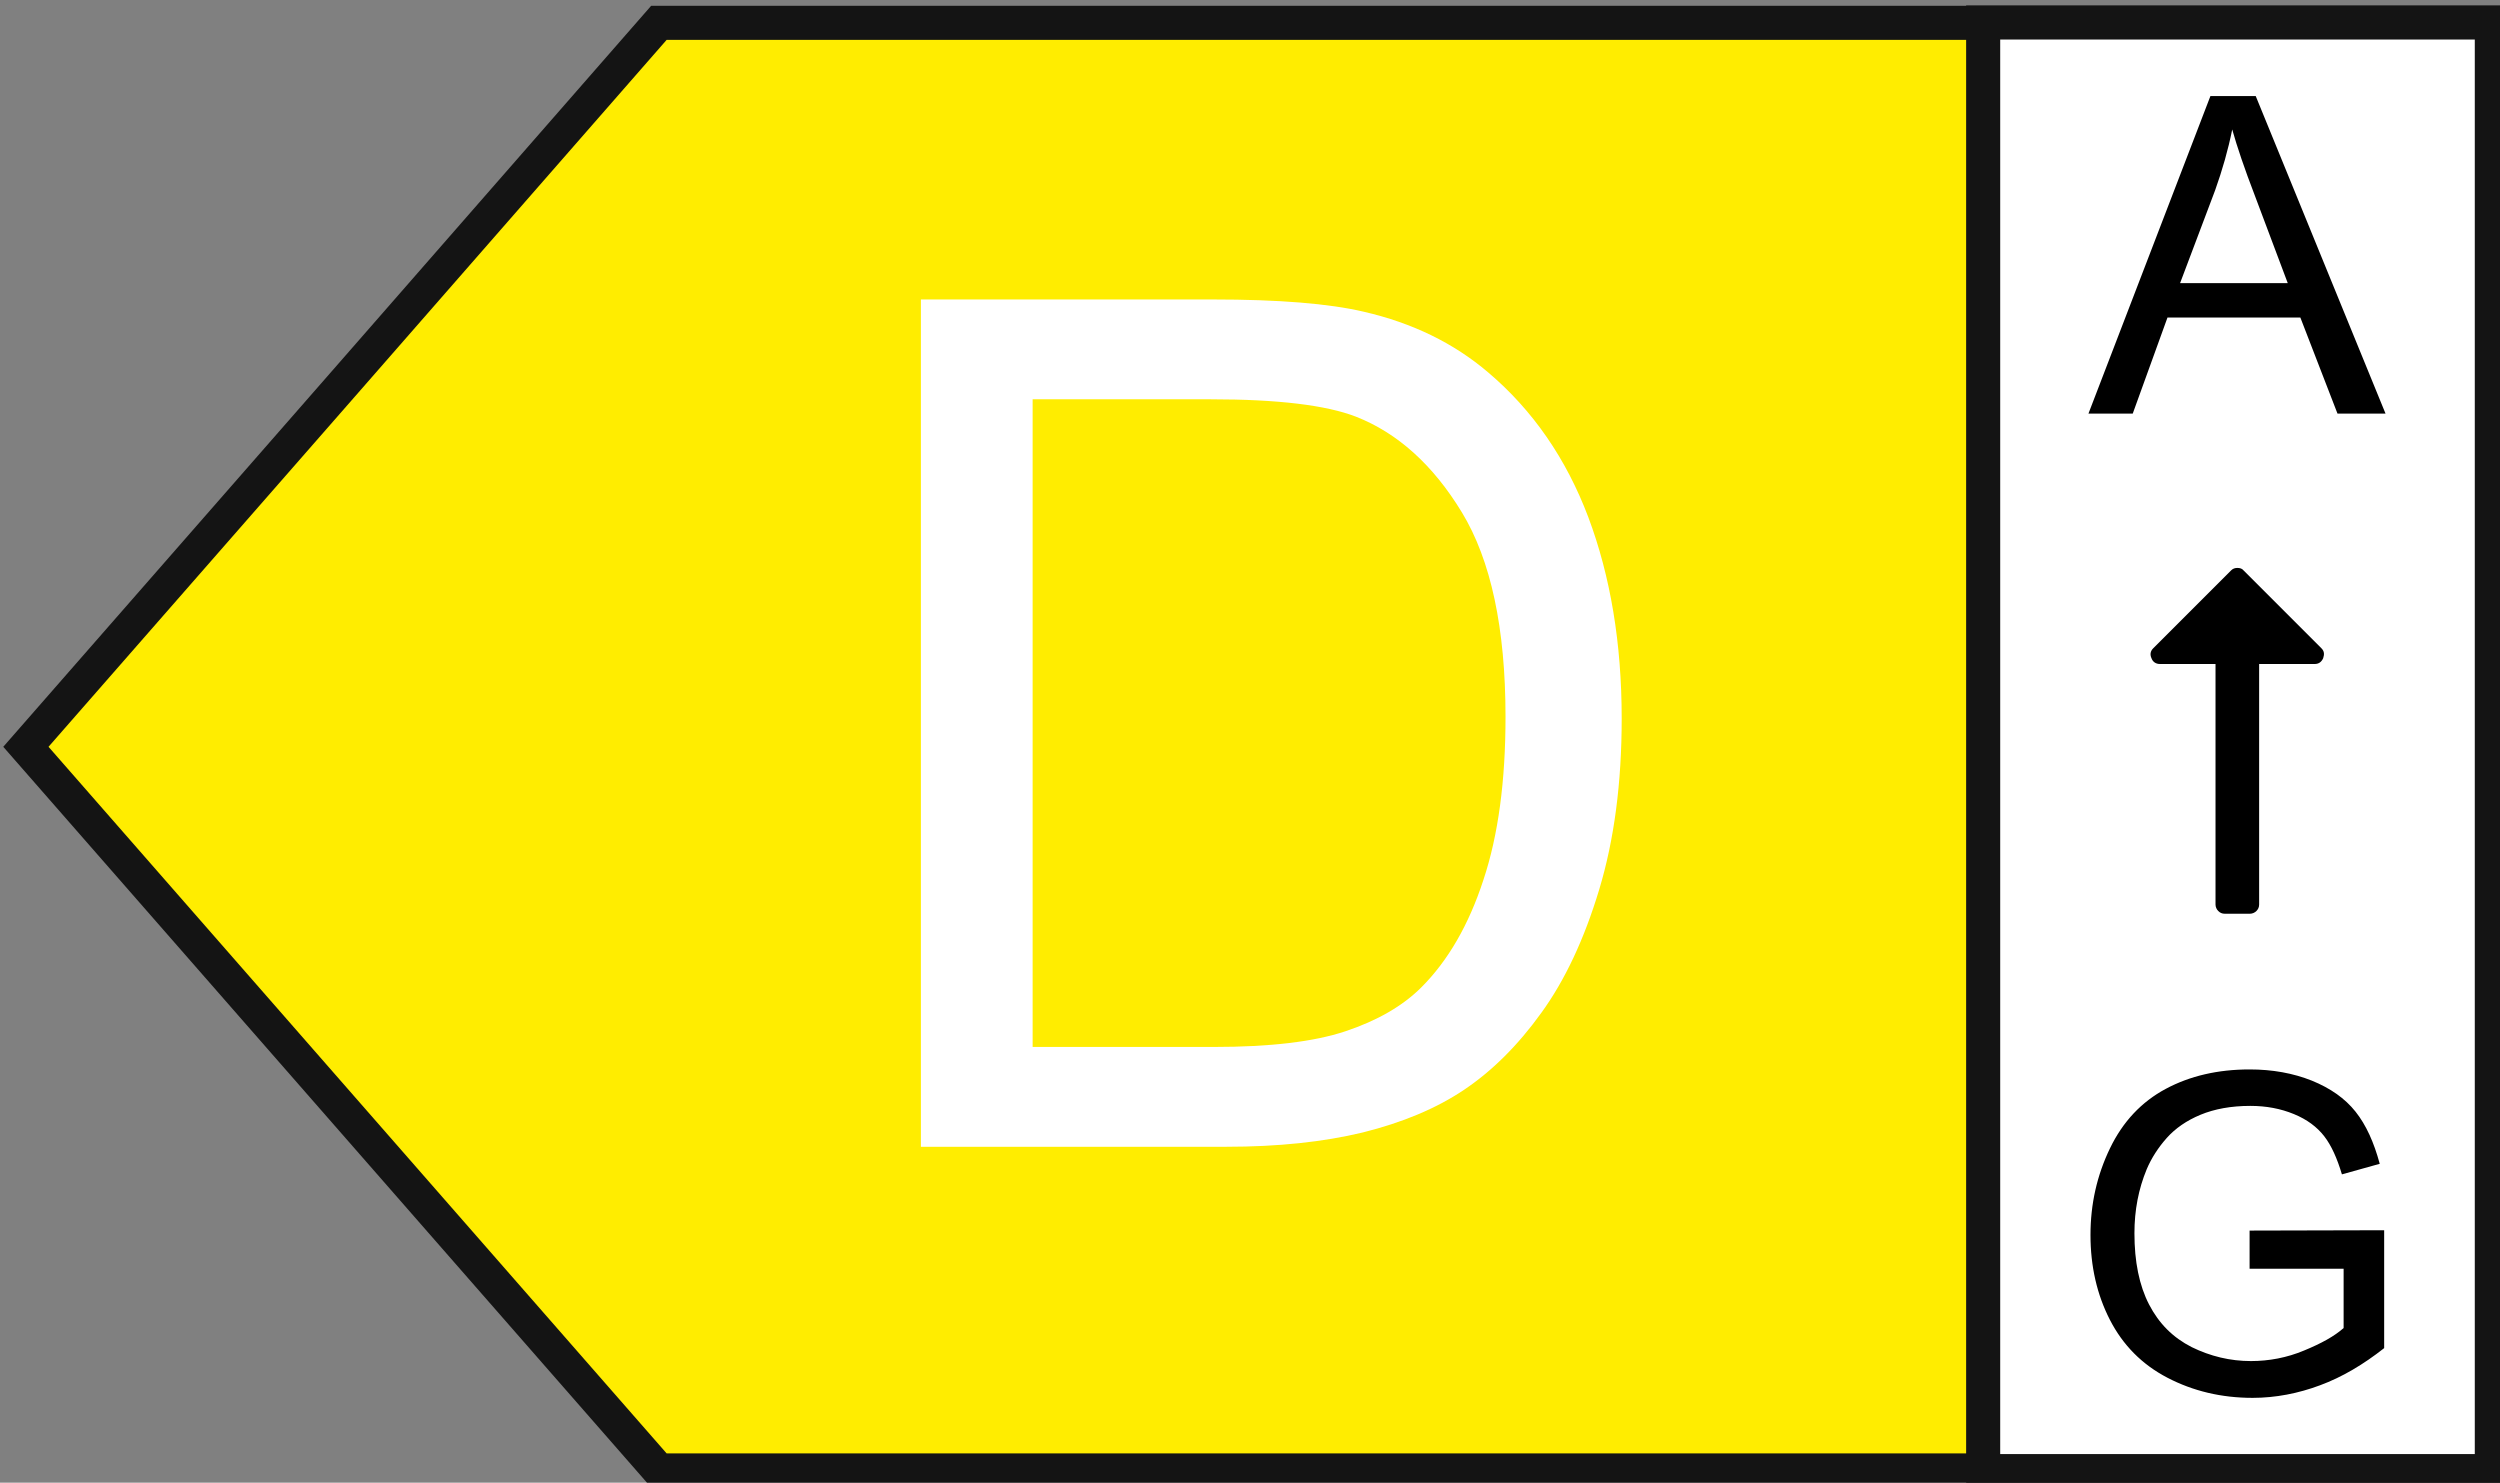 <?xml version="1.0" encoding="utf-8"?>
<!-- Generator: Adobe Illustrator 25.2.1, SVG Export Plug-In . SVG Version: 6.00 Build 0)  -->
<svg version="1.1" id="Ebene_1" xmlns="http://www.w3.org/2000/svg" xmlns:xlink="http://www.w3.org/1999/xlink" x="0px" y="0px"
	 viewBox="0 0 73.38 43.52" style="enable-background:new 0 0 73.38 43.52;" xml:space="preserve">
<rect x="0" y="0" width="73.38" height="43.52" fill="#808080" stroke="none"/>
<style type="text/css">
	.st0{display:none;}
	.st1{display:inline;fill:#009640;stroke:#141414;stroke-miterlimit:10;}
	.st2{display:inline;fill:#FFFFFF;stroke:#141414;stroke-miterlimit:10;}
	.st3{display:inline;}
	.st4{fill:#FFFFFF;}
	.st5{display:inline;fill:#52AE32;stroke:#141414;stroke-miterlimit:10;}
	.st6{display:inline;fill:#C8D400;stroke:#141414;stroke-miterlimit:10;}
	.st7{fill:#FFED00;stroke:#141414;stroke-miterlimit:10;}
	.st8{fill:#FFFFFF;stroke:#141414;stroke-miterlimit:10;}
	.st9{display:inline;fill:#FBBA00;stroke:#141414;stroke-miterlimit:10;}
	.st10{display:inline;fill:#EC6608;stroke:#141414;stroke-miterlimit:10;}
	.st11{display:inline;fill:#E30613;stroke:#141414;stroke-miterlimit:10;}
</style>
<g class="st0">
	<polyline class="st1" points="0.62,21.92 9.91,32.54 19.2,43.16 19.2,43.16 72.97,43.16 72.97,0.67 19.2,0.67 19.2,0.67 9.91,11.3 
		0.62,21.92 	"/>
	<rect x="58.07" y="0.66" class="st2" width="14.93" height="42.52"/>
	<g class="st3">
		<path class="st4" d="M24.15,34.36L33.7,9.48h3.55l10.18,24.88h-3.75l-2.9-7.53h-10.4l-2.73,7.53H24.15z M31.33,24.14h8.43
			l-2.6-6.89c-0.79-2.09-1.38-3.81-1.76-5.16c-0.32,1.6-0.76,3.18-1.34,4.75L31.33,24.14z"/>
	</g>
	<g class="st3">
		<g>
			<path d="M61.16,12.14l3.58-9.32h1.33l3.81,9.32h-1.41l-1.09-2.82h-3.9l-1.02,2.82H61.16z M63.85,8.31h3.16l-0.97-2.58
				c-0.3-0.78-0.52-1.43-0.66-1.93c-0.12,0.6-0.29,1.19-0.5,1.78L63.85,8.31z"/>
		</g>
		<g>
			<path d="M68,19.03c0.08,0.08,0.09,0.17,0.05,0.29c-0.05,0.11-0.13,0.17-0.25,0.17h-1.63v7.06c0,0.08-0.03,0.14-0.08,0.19
				c-0.05,0.05-0.12,0.08-0.19,0.08h-0.73c-0.08,0-0.14-0.03-0.19-0.08c-0.05-0.05-0.08-0.12-0.08-0.19v-7.06h-1.63
				c-0.12,0-0.21-0.06-0.25-0.17c-0.05-0.11-0.03-0.21,0.05-0.29l2.29-2.29c0.05-0.05,0.11-0.07,0.18-0.07
				c0.08,0,0.14,0.02,0.18,0.07L68,19.03z"/>
		</g>
		<g>
			<path d="M65.88,37.21v-1.09l3.95-0.01v3.46c-0.61,0.48-1.23,0.85-1.88,1.09c-0.64,0.24-1.31,0.37-1.98,0.37
				c-0.92,0-1.75-0.2-2.5-0.59c-0.75-0.39-1.31-0.96-1.69-1.7c-0.38-0.74-0.57-1.57-0.57-2.49c0-0.91,0.19-1.75,0.57-2.54
				c0.38-0.79,0.93-1.37,1.64-1.75c0.71-0.38,1.53-0.57,2.46-0.57c0.67,0,1.28,0.11,1.83,0.33c0.54,0.22,0.97,0.52,1.28,0.91
				c0.31,0.39,0.54,0.9,0.71,1.53l-1.11,0.31c-0.14-0.47-0.31-0.85-0.52-1.12c-0.21-0.27-0.5-0.49-0.89-0.65
				c-0.39-0.16-0.81-0.24-1.28-0.24c-0.56,0-1.05,0.09-1.46,0.26c-0.41,0.17-0.74,0.4-0.99,0.68c-0.25,0.28-0.45,0.59-0.59,0.92
				c-0.24,0.58-0.36,1.2-0.36,1.88c0,0.83,0.14,1.53,0.43,2.09c0.29,0.56,0.7,0.97,1.25,1.25c0.55,0.27,1.13,0.41,1.74,0.41
				c0.53,0,1.06-0.1,1.56-0.31c0.51-0.21,0.89-0.42,1.16-0.66v-1.74H65.88z"/>
		</g>
	</g>
</g>
<g class="st0">
	<polygon class="st5" points="19.34,0.67 19.34,0.67 10.05,11.3 0.76,21.92 10.05,32.54 19.34,43.16 19.34,43.16 73.11,43.16 
		73.11,0.67 	"/>
	<rect x="58.21" y="0.66" class="st2" width="14.93" height="42.52"/>
	<g class="st3">
		<path class="st4" d="M26.89,34.36V9.48h9.33c1.9,0,3.42,0.25,4.57,0.76c1.15,0.5,2.05,1.28,2.7,2.32
			c0.65,1.05,0.98,2.14,0.98,3.28c0,1.06-0.29,2.06-0.87,3c-0.58,0.94-1.45,1.7-2.61,2.27c1.5,0.44,2.66,1.19,3.47,2.26
			c0.81,1.06,1.21,2.32,1.21,3.77c0,1.17-0.25,2.25-0.74,3.25c-0.49,1-1.1,1.77-1.82,2.32c-0.72,0.54-1.63,0.95-2.72,1.23
			c-1.09,0.28-2.43,0.42-4.01,0.42H26.89z M30.18,19.93h5.38c1.46,0,2.51-0.1,3.14-0.29c0.84-0.25,1.47-0.66,1.89-1.24
			c0.42-0.58,0.64-1.3,0.64-2.17c0-0.83-0.2-1.55-0.59-2.18c-0.4-0.63-0.96-1.06-1.7-1.29c-0.74-0.23-2-0.35-3.78-0.35h-4.97V19.93z
			 M30.18,31.42h6.19c1.06,0,1.81-0.04,2.24-0.12c0.76-0.14,1.39-0.36,1.9-0.68c0.51-0.32,0.93-0.78,1.26-1.38
			c0.33-0.61,0.49-1.3,0.49-2.1c0-0.93-0.24-1.73-0.71-2.42c-0.48-0.68-1.13-1.17-1.98-1.44c-0.84-0.28-2.06-0.42-3.64-0.42h-5.75
			V31.42z"/>
	</g>
	<g class="st3">
		<g>
			<path d="M61.3,12.14l3.58-9.32h1.33l3.81,9.32h-1.41l-1.09-2.82h-3.9l-1.02,2.82H61.3z M63.99,8.31h3.16l-0.97-2.58
				c-0.3-0.78-0.52-1.43-0.66-1.93c-0.12,0.6-0.29,1.19-0.5,1.78L63.99,8.31z"/>
		</g>
		<g>
			<path d="M68.14,19.03c0.08,0.08,0.09,0.17,0.05,0.29c-0.05,0.11-0.13,0.17-0.25,0.17h-1.63v7.06c0,0.08-0.03,0.14-0.08,0.19
				c-0.05,0.05-0.12,0.08-0.19,0.08H65.3c-0.08,0-0.14-0.03-0.19-0.08c-0.05-0.05-0.08-0.12-0.08-0.19v-7.06H63.4
				c-0.12,0-0.21-0.06-0.25-0.17c-0.05-0.11-0.03-0.21,0.05-0.29l2.29-2.29c0.05-0.05,0.11-0.07,0.18-0.07
				c0.08,0,0.14,0.02,0.18,0.07L68.14,19.03z"/>
		</g>
		<g>
			<path d="M66.03,37.21v-1.09l3.95-0.01v3.46c-0.61,0.48-1.23,0.85-1.88,1.09c-0.64,0.24-1.31,0.37-1.98,0.37
				c-0.92,0-1.75-0.2-2.5-0.59c-0.75-0.39-1.31-0.96-1.69-1.7c-0.38-0.74-0.57-1.57-0.57-2.49c0-0.91,0.19-1.75,0.57-2.54
				c0.38-0.79,0.93-1.37,1.64-1.75c0.71-0.38,1.53-0.57,2.46-0.57c0.67,0,1.28,0.11,1.83,0.33c0.54,0.22,0.97,0.52,1.28,0.91
				c0.31,0.39,0.54,0.9,0.71,1.53l-1.11,0.31c-0.14-0.47-0.31-0.85-0.52-1.12c-0.21-0.27-0.5-0.49-0.89-0.65
				c-0.39-0.16-0.81-0.24-1.28-0.24c-0.56,0-1.05,0.09-1.46,0.26c-0.41,0.17-0.74,0.4-0.99,0.68c-0.25,0.28-0.45,0.59-0.59,0.92
				c-0.24,0.58-0.36,1.2-0.36,1.88c0,0.83,0.14,1.53,0.43,2.09c0.29,0.56,0.7,0.97,1.25,1.25c0.55,0.27,1.13,0.41,1.74,0.41
				c0.53,0,1.06-0.1,1.56-0.31c0.51-0.21,0.89-0.42,1.16-0.66v-1.74H66.03z"/>
		</g>
	</g>
</g>
<g class="st0">
	<polygon class="st6" points="19.34,0.67 19.34,0.67 10.05,11.3 0.76,21.92 10.05,32.54 19.34,43.16 19.34,43.16 73.11,43.16 
		73.11,0.67 	"/>
	<rect x="58.21" y="0.66" class="st2" width="14.93" height="42.52"/>
	<g class="st3">
		<path class="st4" d="M44.77,24.94l3.29,0.83c-0.69,2.7-1.93,4.77-3.72,6.19c-1.79,1.42-3.98,2.13-6.58,2.13
			c-2.68,0-4.86-0.55-6.54-1.64c-1.68-1.09-2.96-2.67-3.83-4.74c-0.88-2.07-1.32-4.29-1.32-6.67c0-2.59,0.49-4.85,1.48-6.78
			c0.99-1.93,2.4-3.39,4.23-4.39c1.83-1,3.84-1.5,6.03-1.5c2.49,0,4.58,0.63,6.28,1.9c1.7,1.27,2.88,3.05,3.55,5.35l-3.24,0.76
			c-0.58-1.81-1.41-3.13-2.51-3.95c-1.1-0.83-2.48-1.24-4.14-1.24c-1.91,0-3.51,0.46-4.79,1.37c-1.28,0.92-2.19,2.15-2.71,3.69
			c-0.52,1.54-0.78,3.14-0.78,4.78c0,2.12,0.31,3.96,0.92,5.54c0.62,1.58,1.58,2.76,2.88,3.54c1.3,0.78,2.71,1.17,4.23,1.17
			c1.84,0,3.4-0.53,4.68-1.6C43.46,28.61,44.32,27.03,44.77,24.94z"/>
	</g>
	<g class="st3">
		<g>
			<path d="M61.3,12.14l3.58-9.32h1.33l3.81,9.32h-1.41l-1.09-2.82h-3.9l-1.02,2.82H61.3z M63.99,8.31h3.16l-0.97-2.58
				c-0.3-0.78-0.52-1.43-0.66-1.93c-0.12,0.6-0.29,1.19-0.5,1.78L63.99,8.31z"/>
		</g>
		<g>
			<path d="M68.14,19.03c0.08,0.08,0.09,0.17,0.05,0.29c-0.05,0.11-0.13,0.17-0.25,0.17h-1.63v7.06c0,0.08-0.03,0.14-0.08,0.19
				c-0.05,0.05-0.12,0.08-0.19,0.08H65.3c-0.08,0-0.14-0.03-0.19-0.08c-0.05-0.05-0.08-0.12-0.08-0.19v-7.06H63.4
				c-0.12,0-0.21-0.06-0.25-0.17c-0.05-0.11-0.03-0.21,0.05-0.29l2.29-2.29c0.05-0.05,0.11-0.07,0.18-0.07
				c0.08,0,0.14,0.02,0.18,0.07L68.14,19.03z"/>
		</g>
		<g>
			<path d="M66.03,37.21v-1.09l3.95-0.01v3.46c-0.61,0.48-1.23,0.85-1.88,1.09c-0.64,0.24-1.31,0.37-1.98,0.37
				c-0.92,0-1.75-0.2-2.5-0.59c-0.75-0.39-1.31-0.96-1.69-1.7c-0.38-0.74-0.57-1.57-0.57-2.49c0-0.91,0.19-1.75,0.57-2.54
				c0.38-0.79,0.93-1.37,1.64-1.75c0.71-0.38,1.53-0.57,2.46-0.57c0.67,0,1.28,0.11,1.83,0.33c0.54,0.22,0.97,0.52,1.28,0.91
				c0.31,0.39,0.54,0.9,0.71,1.53l-1.11,0.31c-0.14-0.47-0.31-0.85-0.52-1.12c-0.21-0.27-0.5-0.49-0.89-0.65
				c-0.39-0.16-0.81-0.24-1.28-0.24c-0.56,0-1.05,0.09-1.46,0.26c-0.41,0.17-0.74,0.4-0.99,0.68c-0.25,0.28-0.45,0.59-0.59,0.92
				c-0.24,0.58-0.36,1.2-0.36,1.88c0,0.83,0.14,1.53,0.43,2.09c0.29,0.56,0.7,0.97,1.25,1.25c0.55,0.27,1.13,0.41,1.74,0.41
				c0.53,0,1.06-0.1,1.56-0.31c0.51-0.21,0.89-0.42,1.16-0.66v-1.74H66.03z"/>
		</g>
	</g>
</g>
<g>
	<polygon class="st7" points="19.34,0.67 19.34,0.67 10.05,11.3 0.76,21.92 10.05,32.54 19.34,43.16 19.34,43.16 73.11,43.16 
		73.11,0.67 	"/>
	<rect x="58.21" y="0.66" class="st8" width="14.93" height="42.52"/>
	<g>
		<path class="st4" d="M27.03,33.66V8.79h8.57c1.93,0,3.41,0.12,4.43,0.36c1.43,0.33,2.64,0.92,3.65,1.78
			c1.31,1.11,2.29,2.53,2.94,4.25c0.65,1.73,0.98,3.7,0.98,5.91c0,1.89-0.22,3.56-0.66,5.02c-0.44,1.46-1.01,2.67-1.7,3.62
			c-0.69,0.96-1.45,1.71-2.27,2.26c-0.82,0.55-1.81,0.96-2.97,1.25c-1.16,0.28-2.49,0.42-4,0.42H27.03z M30.32,30.73h5.31
			c1.64,0,2.93-0.15,3.86-0.46c0.93-0.31,1.68-0.74,2.23-1.29c0.78-0.78,1.39-1.83,1.82-3.15c0.44-1.32,0.65-2.92,0.65-4.79
			c0-2.6-0.43-4.6-1.28-6c-0.85-1.4-1.89-2.33-3.11-2.81c-0.88-0.34-2.3-0.51-4.26-0.51h-5.23V30.73z"/>
	</g>
	<g>
		<g>
			<path d="M61.3,12.14l3.58-9.32h1.33l3.81,9.32h-1.41l-1.09-2.82h-3.9l-1.02,2.82H61.3z M63.99,8.31h3.16l-0.97-2.58
				c-0.3-0.78-0.52-1.43-0.66-1.93c-0.12,0.6-0.29,1.19-0.5,1.78L63.99,8.31z"/>
		</g>
		<g>
			<path d="M68.14,19.03c0.08,0.08,0.09,0.17,0.05,0.29c-0.05,0.11-0.13,0.17-0.25,0.17h-1.63v7.06c0,0.08-0.03,0.14-0.08,0.19
				c-0.05,0.05-0.12,0.08-0.19,0.08H65.3c-0.08,0-0.14-0.03-0.19-0.08c-0.05-0.05-0.08-0.12-0.08-0.19v-7.06H63.4
				c-0.12,0-0.21-0.06-0.25-0.17c-0.05-0.11-0.03-0.21,0.05-0.29l2.29-2.29c0.05-0.05,0.11-0.07,0.18-0.07
				c0.08,0,0.14,0.02,0.18,0.07L68.14,19.03z"/>
		</g>
		<g>
			<path d="M66.03,37.21v-1.09l3.95-0.01v3.46c-0.61,0.48-1.23,0.85-1.88,1.09c-0.64,0.24-1.31,0.37-1.98,0.37
				c-0.92,0-1.75-0.2-2.5-0.59c-0.75-0.39-1.31-0.96-1.69-1.7c-0.38-0.74-0.57-1.57-0.57-2.49c0-0.91,0.19-1.75,0.57-2.54
				c0.38-0.79,0.93-1.37,1.64-1.75c0.71-0.38,1.53-0.57,2.46-0.57c0.67,0,1.28,0.11,1.83,0.33c0.54,0.22,0.97,0.52,1.28,0.91
				c0.31,0.39,0.54,0.9,0.71,1.53l-1.11,0.31c-0.14-0.47-0.31-0.85-0.52-1.12c-0.21-0.27-0.5-0.49-0.89-0.65
				c-0.39-0.16-0.81-0.24-1.28-0.24c-0.56,0-1.05,0.09-1.46,0.26c-0.41,0.17-0.74,0.4-0.99,0.68c-0.25,0.28-0.45,0.59-0.59,0.92
				c-0.24,0.58-0.36,1.2-0.36,1.88c0,0.83,0.14,1.53,0.43,2.09c0.29,0.56,0.7,0.97,1.25,1.25c0.55,0.27,1.13,0.41,1.74,0.41
				c0.53,0,1.06-0.1,1.56-0.31c0.51-0.21,0.89-0.42,1.16-0.66v-1.74H66.03z"/>
		</g>
	</g>
</g>
<g class="st0">
	<polygon class="st9" points="19.34,0.67 19.34,0.67 10.05,11.3 0.76,21.92 10.05,32.54 19.34,43.16 19.34,43.16 73.11,43.16 
		73.11,0.67 	"/>
	<rect x="58.21" y="0.66" class="st2" width="14.93" height="42.52"/>
	<g class="st3">
		<path class="st4" d="M27.09,33.66V8.79h17.99v2.94H30.39v7.62h13.76v2.92H30.39v8.47h15.27v2.94H27.09z"/>
	</g>
	<g class="st3">
		<g>
			<path d="M61.3,12.14l3.58-9.32h1.33l3.81,9.32h-1.41l-1.09-2.82h-3.9l-1.02,2.82H61.3z M63.99,8.31h3.16l-0.97-2.58
				c-0.3-0.78-0.52-1.43-0.66-1.93c-0.12,0.6-0.29,1.19-0.5,1.78L63.99,8.31z"/>
		</g>
		<g>
			<path d="M68.14,19.03c0.08,0.08,0.09,0.17,0.05,0.29c-0.05,0.11-0.13,0.17-0.25,0.17h-1.63v7.06c0,0.08-0.03,0.14-0.08,0.19
				c-0.05,0.05-0.12,0.08-0.19,0.08H65.3c-0.08,0-0.14-0.03-0.19-0.08c-0.05-0.05-0.08-0.12-0.08-0.19v-7.06H63.4
				c-0.12,0-0.21-0.06-0.25-0.17c-0.05-0.11-0.03-0.21,0.05-0.29l2.29-2.29c0.05-0.05,0.11-0.07,0.18-0.07
				c0.08,0,0.14,0.02,0.18,0.07L68.14,19.03z"/>
		</g>
		<g>
			<path d="M66.03,37.21v-1.09l3.95-0.01v3.46c-0.61,0.48-1.23,0.85-1.88,1.09c-0.64,0.24-1.31,0.37-1.98,0.37
				c-0.92,0-1.75-0.2-2.5-0.59c-0.75-0.39-1.31-0.96-1.69-1.7c-0.38-0.74-0.57-1.57-0.57-2.49c0-0.91,0.19-1.75,0.57-2.54
				c0.38-0.79,0.93-1.37,1.64-1.75c0.71-0.38,1.53-0.57,2.46-0.57c0.67,0,1.28,0.11,1.83,0.33c0.54,0.22,0.97,0.52,1.28,0.91
				c0.31,0.39,0.54,0.9,0.71,1.53l-1.11,0.31c-0.14-0.47-0.31-0.85-0.52-1.12c-0.21-0.27-0.5-0.49-0.89-0.65
				c-0.39-0.16-0.81-0.24-1.28-0.24c-0.56,0-1.05,0.09-1.46,0.26c-0.41,0.17-0.74,0.4-0.99,0.68c-0.25,0.28-0.45,0.59-0.59,0.92
				c-0.24,0.58-0.36,1.2-0.36,1.88c0,0.83,0.14,1.53,0.43,2.09c0.29,0.56,0.7,0.97,1.25,1.25c0.55,0.27,1.13,0.41,1.74,0.41
				c0.53,0,1.06-0.1,1.56-0.31c0.51-0.21,0.89-0.42,1.16-0.66v-1.74H66.03z"/>
		</g>
	</g>
</g>
<g class="st0">
	<polygon class="st10" points="19.34,0.67 19.34,0.67 10.05,11.3 0.76,21.92 10.05,32.54 19.34,43.16 19.34,43.16 73.11,43.16 
		73.11,0.67 	"/>
	<rect x="58.21" y="0.66" class="st2" width="14.93" height="42.52"/>
	<g class="st3">
		<path class="st4" d="M27.2,33.66V8.79h16.78v2.94H30.49v7.7h11.67v2.94H30.49v11.3H27.2z"/>
	</g>
	<g class="st3">
		<g>
			<path d="M61.3,12.14l3.58-9.32h1.33l3.81,9.32h-1.41l-1.09-2.82h-3.9l-1.02,2.82H61.3z M63.99,8.31h3.16l-0.97-2.58
				c-0.3-0.78-0.52-1.43-0.66-1.93c-0.12,0.6-0.29,1.19-0.5,1.78L63.99,8.31z"/>
		</g>
		<g>
			<path d="M68.14,19.03c0.08,0.08,0.09,0.17,0.05,0.29c-0.05,0.11-0.13,0.17-0.25,0.17h-1.63v7.06c0,0.08-0.03,0.14-0.08,0.19
				c-0.05,0.05-0.12,0.08-0.19,0.08H65.3c-0.08,0-0.14-0.03-0.19-0.08c-0.05-0.05-0.08-0.12-0.08-0.19v-7.06H63.4
				c-0.12,0-0.21-0.06-0.25-0.17c-0.05-0.11-0.03-0.21,0.05-0.29l2.29-2.29c0.05-0.05,0.11-0.07,0.18-0.07
				c0.08,0,0.14,0.02,0.18,0.07L68.14,19.03z"/>
		</g>
		<g>
			<path d="M66.03,37.21v-1.09l3.95-0.01v3.46c-0.61,0.48-1.23,0.85-1.88,1.09c-0.64,0.24-1.31,0.37-1.98,0.37
				c-0.92,0-1.75-0.2-2.5-0.59c-0.75-0.39-1.31-0.96-1.69-1.7c-0.38-0.74-0.57-1.57-0.57-2.49c0-0.91,0.19-1.75,0.57-2.54
				c0.38-0.79,0.93-1.37,1.64-1.75c0.71-0.38,1.53-0.57,2.46-0.57c0.67,0,1.28,0.11,1.83,0.33c0.54,0.22,0.97,0.52,1.28,0.91
				c0.31,0.39,0.54,0.9,0.71,1.53l-1.11,0.31c-0.14-0.47-0.31-0.85-0.52-1.12c-0.21-0.27-0.5-0.49-0.89-0.65
				c-0.39-0.16-0.81-0.24-1.28-0.24c-0.56,0-1.05,0.09-1.46,0.26c-0.41,0.17-0.74,0.4-0.99,0.68c-0.25,0.28-0.45,0.59-0.59,0.92
				c-0.24,0.58-0.36,1.2-0.36,1.88c0,0.83,0.14,1.53,0.43,2.09c0.29,0.56,0.7,0.97,1.25,1.25c0.55,0.27,1.13,0.41,1.74,0.41
				c0.53,0,1.06-0.1,1.56-0.31c0.51-0.21,0.89-0.42,1.16-0.66v-1.74H66.03z"/>
		</g>
	</g>
</g>
<g class="st0">
	<polygon class="st11" points="19.34,0.67 19.34,0.67 10.05,11.3 0.76,21.92 10.05,32.54 19.34,43.16 19.34,43.16 73.11,43.16 
		73.11,0.67 	"/>
	<rect x="58.21" y="0.66" class="st2" width="14.93" height="42.52"/>
	<g class="st3">
		<path class="st4" d="M38.67,24.6v-2.92l10.54-0.02v9.23c-1.62,1.29-3.29,2.26-5.01,2.91c-1.72,0.65-3.48,0.98-5.29,0.98
			c-2.44,0-4.66-0.52-6.66-1.57c-2-1.05-3.5-2.56-4.52-4.54c-1.02-1.98-1.53-4.19-1.53-6.63c0-2.42,0.51-4.68,1.52-6.78
			c1.01-2.1,2.47-3.66,4.37-4.67c1.9-1.02,4.09-1.53,6.57-1.53c1.8,0,3.42,0.29,4.88,0.87c1.45,0.58,2.59,1.39,3.42,2.44
			c0.83,1.04,1.45,2.4,1.88,4.07l-2.97,0.81c-0.37-1.27-0.84-2.26-1.39-2.99c-0.55-0.72-1.35-1.3-2.38-1.74
			c-1.03-0.44-2.17-0.65-3.43-0.65c-1.5,0-2.81,0.23-3.9,0.69c-1.1,0.46-1.98,1.06-2.66,1.81c-0.67,0.75-1.2,1.57-1.57,2.46
			c-0.63,1.54-0.95,3.21-0.95,5.01c0,2.22,0.38,4.07,1.15,5.57c0.76,1.49,1.88,2.6,3.33,3.33c1.46,0.72,3.01,1.09,4.65,1.09
			c1.43,0,2.82-0.27,4.17-0.82c1.36-0.55,2.39-1.13,3.09-1.76V24.6H38.67z"/>
	</g>
	<g class="st3">
		<g>
			<path d="M61.3,12.14l3.58-9.32h1.33l3.81,9.32h-1.41l-1.09-2.82h-3.9l-1.02,2.82H61.3z M63.99,8.31h3.16l-0.97-2.58
				c-0.3-0.78-0.52-1.43-0.66-1.93c-0.12,0.6-0.29,1.19-0.5,1.78L63.99,8.31z"/>
		</g>
		<g>
			<path d="M68.14,19.03c0.08,0.08,0.09,0.17,0.05,0.29c-0.05,0.11-0.13,0.17-0.25,0.17h-1.63v7.06c0,0.08-0.03,0.14-0.08,0.19
				c-0.05,0.05-0.12,0.08-0.19,0.08H65.3c-0.08,0-0.14-0.03-0.19-0.08c-0.05-0.05-0.08-0.12-0.08-0.19v-7.06H63.4
				c-0.12,0-0.21-0.06-0.25-0.17c-0.05-0.11-0.03-0.21,0.05-0.29l2.29-2.29c0.05-0.05,0.11-0.07,0.18-0.07
				c0.08,0,0.14,0.02,0.18,0.07L68.14,19.03z"/>
		</g>
		<g>
			<path d="M66.03,37.21v-1.09l3.95-0.01v3.46c-0.61,0.48-1.23,0.85-1.88,1.09c-0.64,0.24-1.31,0.37-1.98,0.37
				c-0.92,0-1.75-0.2-2.5-0.59c-0.75-0.39-1.31-0.96-1.69-1.7c-0.38-0.74-0.57-1.57-0.57-2.49c0-0.91,0.19-1.75,0.57-2.54
				c0.38-0.79,0.93-1.37,1.64-1.75c0.71-0.38,1.53-0.57,2.46-0.57c0.67,0,1.28,0.11,1.83,0.33c0.54,0.22,0.97,0.52,1.28,0.91
				c0.31,0.39,0.54,0.9,0.71,1.53l-1.11,0.31c-0.14-0.47-0.31-0.85-0.52-1.12c-0.21-0.27-0.5-0.49-0.89-0.65
				c-0.39-0.16-0.81-0.24-1.28-0.24c-0.56,0-1.05,0.09-1.46,0.26c-0.41,0.17-0.74,0.4-0.99,0.68c-0.25,0.28-0.45,0.59-0.59,0.92
				c-0.24,0.58-0.36,1.2-0.36,1.88c0,0.83,0.14,1.53,0.43,2.09c0.29,0.56,0.7,0.97,1.25,1.25c0.55,0.27,1.13,0.41,1.74,0.41
				c0.53,0,1.06-0.1,1.56-0.31c0.51-0.21,0.89-0.42,1.16-0.66v-1.74H66.03z"/>
		</g>
	</g>
</g>
</svg>
